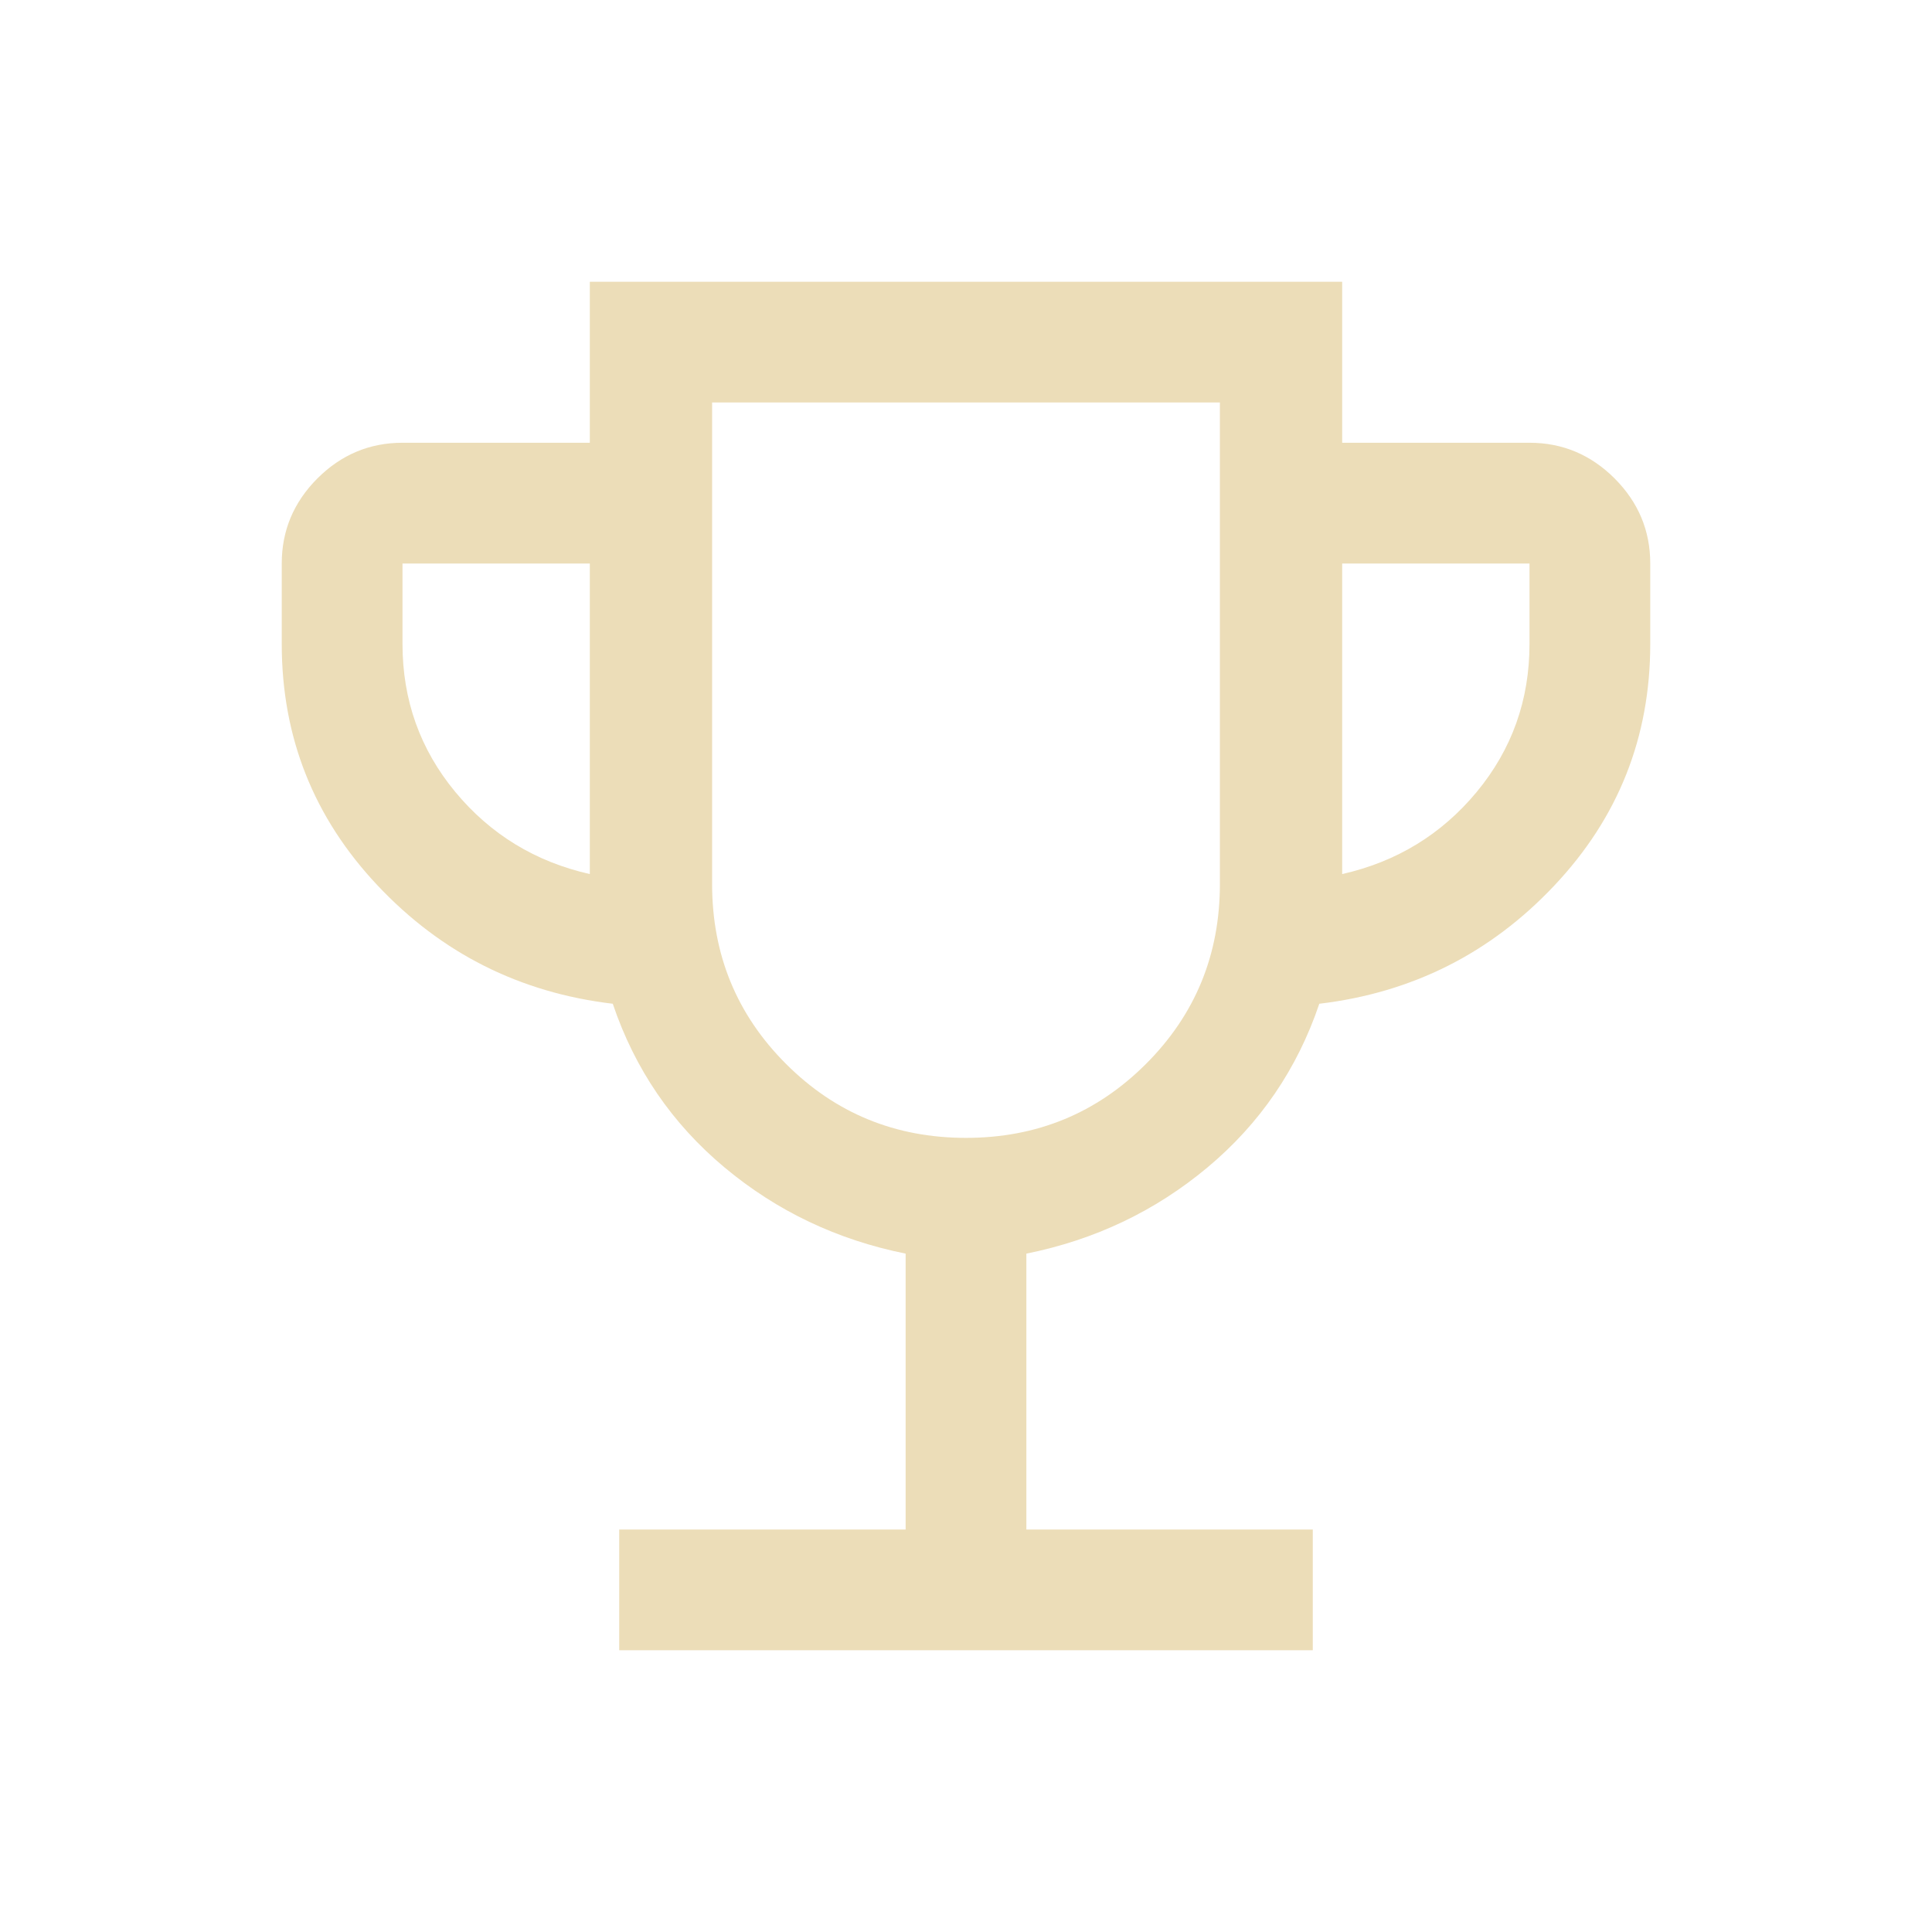 <?xml version="1.0" encoding="UTF-8"?> <svg xmlns="http://www.w3.org/2000/svg" width="24" height="24" viewBox="0 0 24 24" fill="none"><mask id="mask0_1138_239" style="mask-type:alpha" maskUnits="userSpaceOnUse" x="0" y="0" width="24" height="24"><rect width="24" height="24" fill="#D9D9D9"></rect></mask><g mask="url(#mask0_1138_239)"><path d="M7.692 20.5V19H11.25V15.573C10.401 15.402 9.651 15.046 9 14.502C8.349 13.958 7.886 13.281 7.612 12.469C6.458 12.332 5.484 11.842 4.691 11C3.897 10.158 3.5 9.158 3.5 8V7C3.5 6.591 3.648 6.239 3.943 5.943C4.239 5.648 4.591 5.5 5 5.5H7.327V3.5H16.673V5.5H19C19.409 5.5 19.761 5.648 20.057 5.943C20.352 6.239 20.5 6.591 20.5 7V8C20.5 9.158 20.103 10.158 19.309 11C18.516 11.842 17.542 12.332 16.389 12.469C16.114 13.281 15.651 13.958 15 14.502C14.349 15.046 13.599 15.402 12.75 15.573V19H16.308V20.5H7.692ZM7.327 10.858V7H5V8C5 8.697 5.219 9.31 5.656 9.838C6.093 10.365 6.65 10.705 7.327 10.858ZM12 14.135C12.878 14.135 13.623 13.829 14.236 13.216C14.848 12.604 15.154 11.859 15.154 10.981V5H8.846V10.981C8.846 11.859 9.152 12.604 9.764 13.216C10.377 13.829 11.122 14.135 12 14.135ZM16.673 10.858C17.35 10.705 17.907 10.365 18.344 9.838C18.781 9.31 19 8.697 19 8V7H16.673V10.858Z" fill="#ECDDB8"></path></g></svg> 